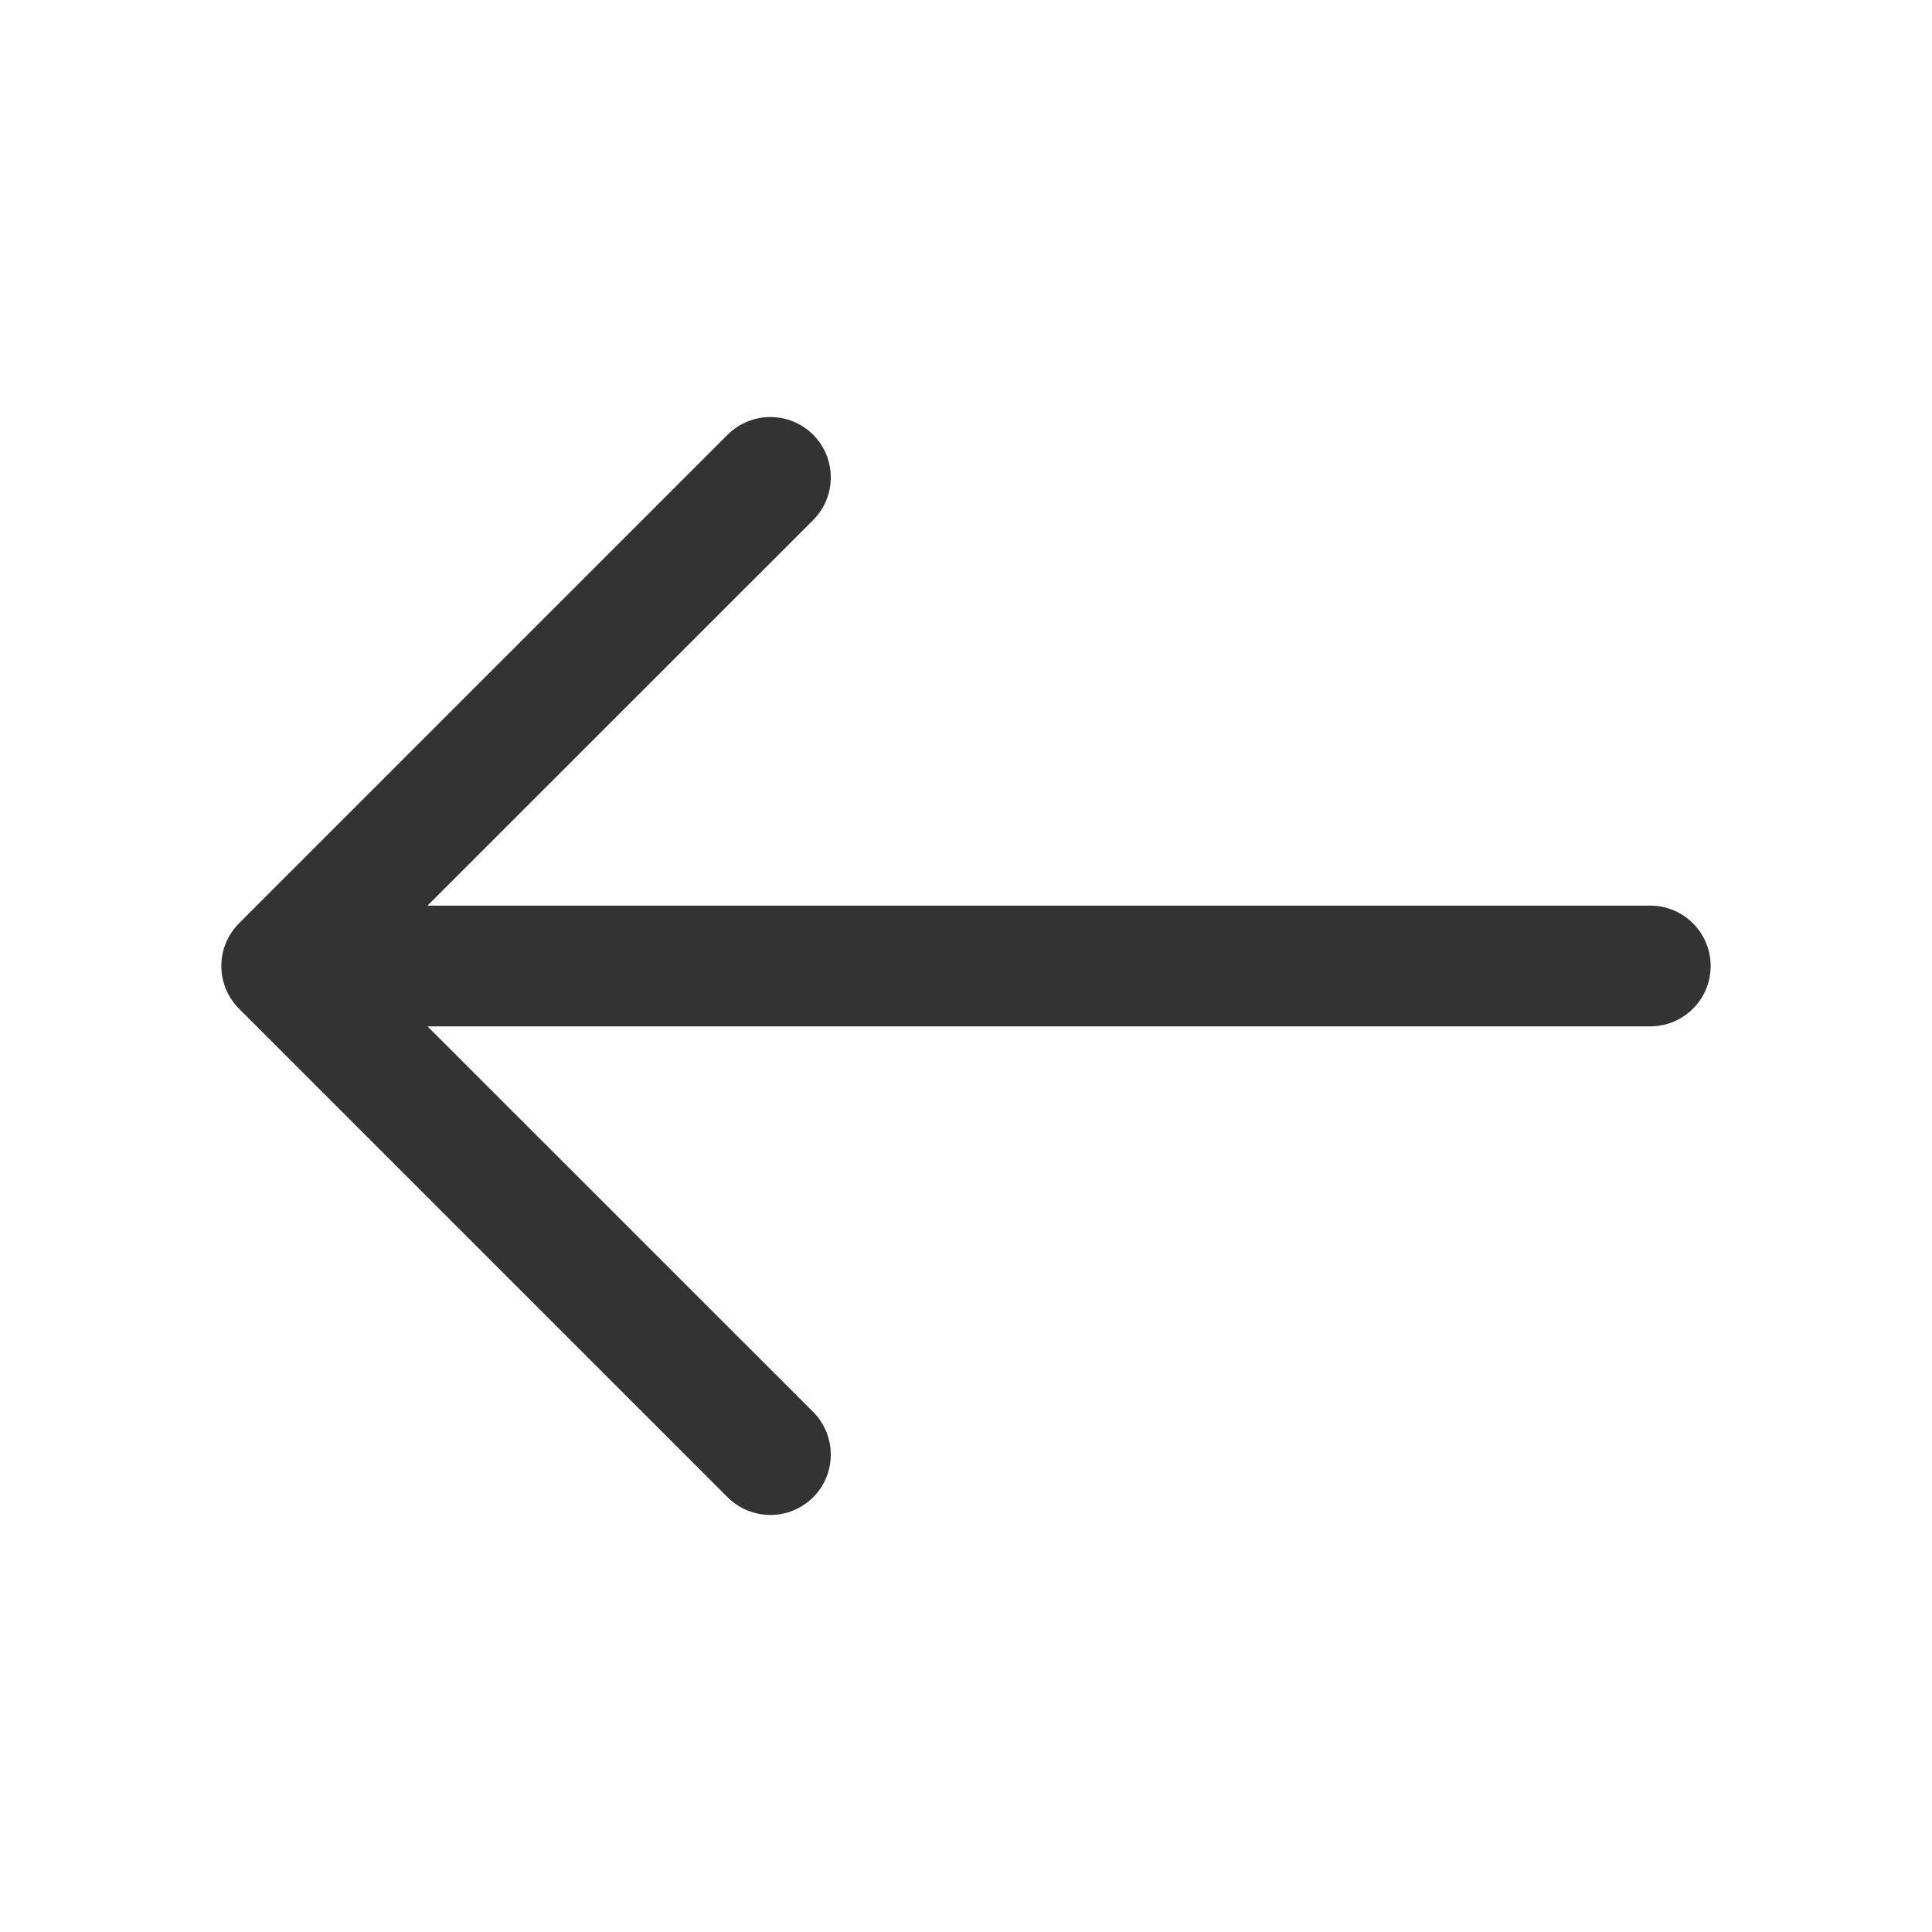 <svg width="16" height="16" viewBox="0 0 16 16" fill="none" xmlns="http://www.w3.org/2000/svg">
<path fill-rule="evenodd" clip-rule="evenodd" d="M6.734 3.6C6.929 3.795 6.929 4.112 6.734 4.307L3.04 8L6.734 11.693C6.929 11.888 6.929 12.205 6.734 12.4C6.538 12.595 6.222 12.595 6.026 12.4L1.98 8.354C1.886 8.26 1.833 8.133 1.833 8C1.833 7.867 1.886 7.74 1.98 7.646L6.026 3.6C6.222 3.405 6.538 3.405 6.734 3.6Z" fill="#333333"/>
<path fill-rule="evenodd" clip-rule="evenodd" d="M1.947 8C1.947 7.724 2.171 7.5 2.447 7.5H13.667C13.943 7.5 14.167 7.724 14.167 8C14.167 8.276 13.943 8.5 13.667 8.5H2.447C2.171 8.5 1.947 8.276 1.947 8Z" fill="#333333"/>
</svg>
